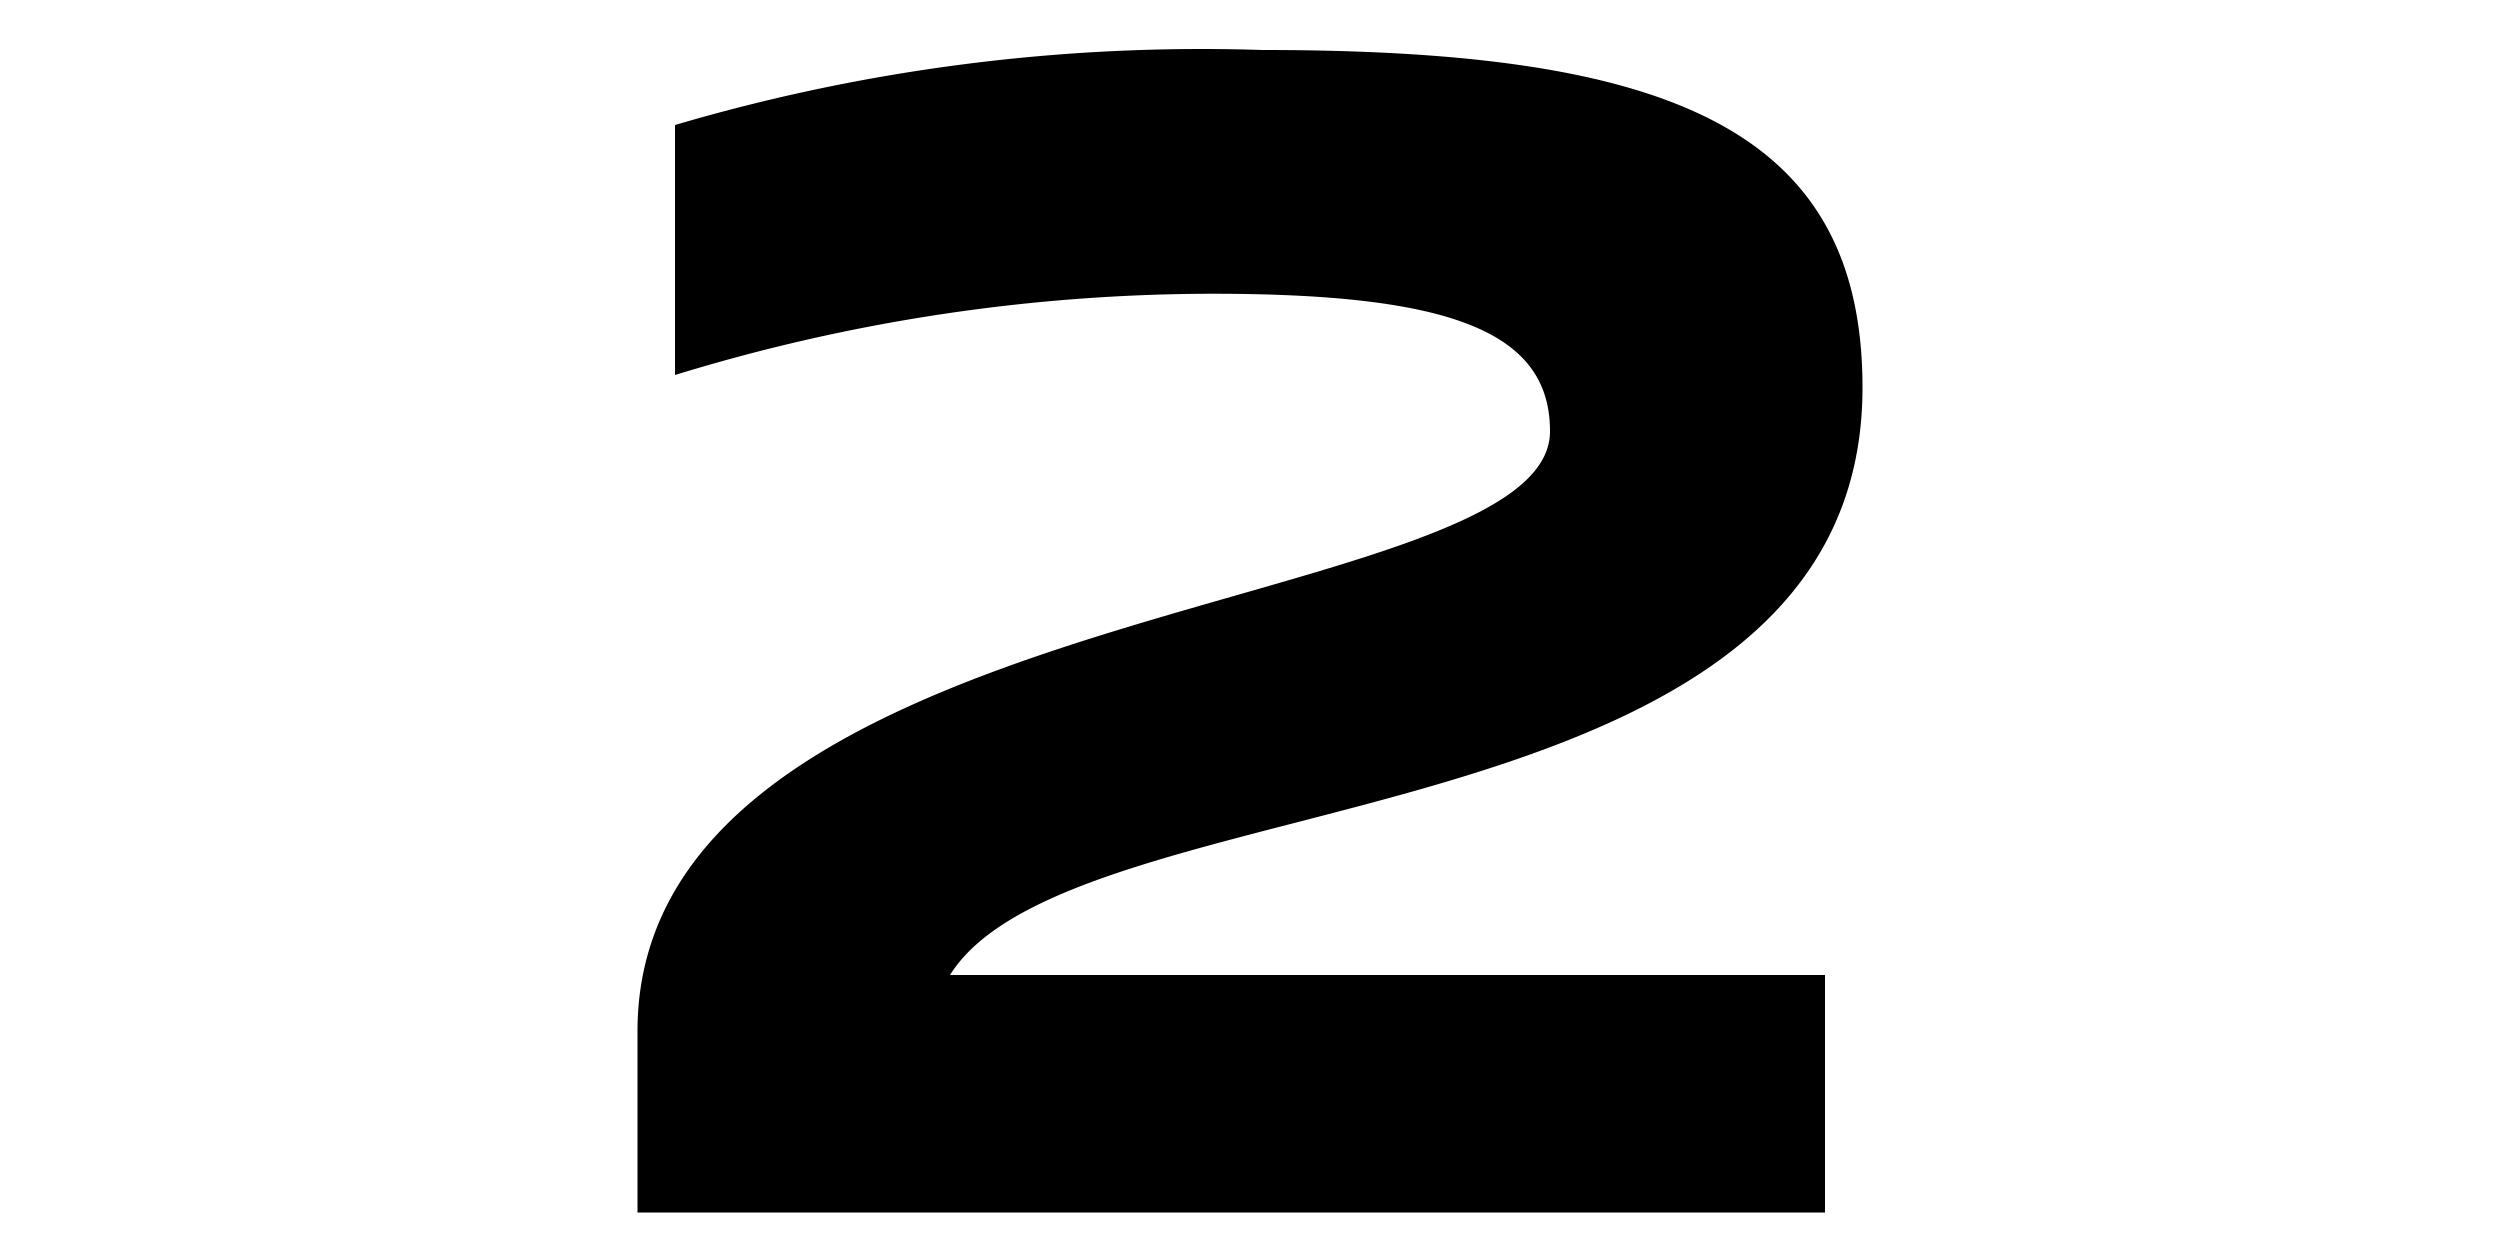 <svg id="レイヤー_1" data-name="レイヤー 1" xmlns="http://www.w3.org/2000/svg" viewBox="0 0 20 10"><defs><style>.cls-1{isolation:isolate;}</style></defs><g class="cls-1"><path d="M5.1,8.25c0-3.5,7.3-3.3,7.3-4.8,0-.8-.8-1.1-2.7-1.1A14.67,14.67,0,0,0,5.4,3V1a14.91,14.91,0,0,1,4.7-.6c3.2,0,4.8.6,4.8,2.7,0,3.7-6.3,3.1-7.3,4.7h7v1.9H5.1Z"/></g></svg>